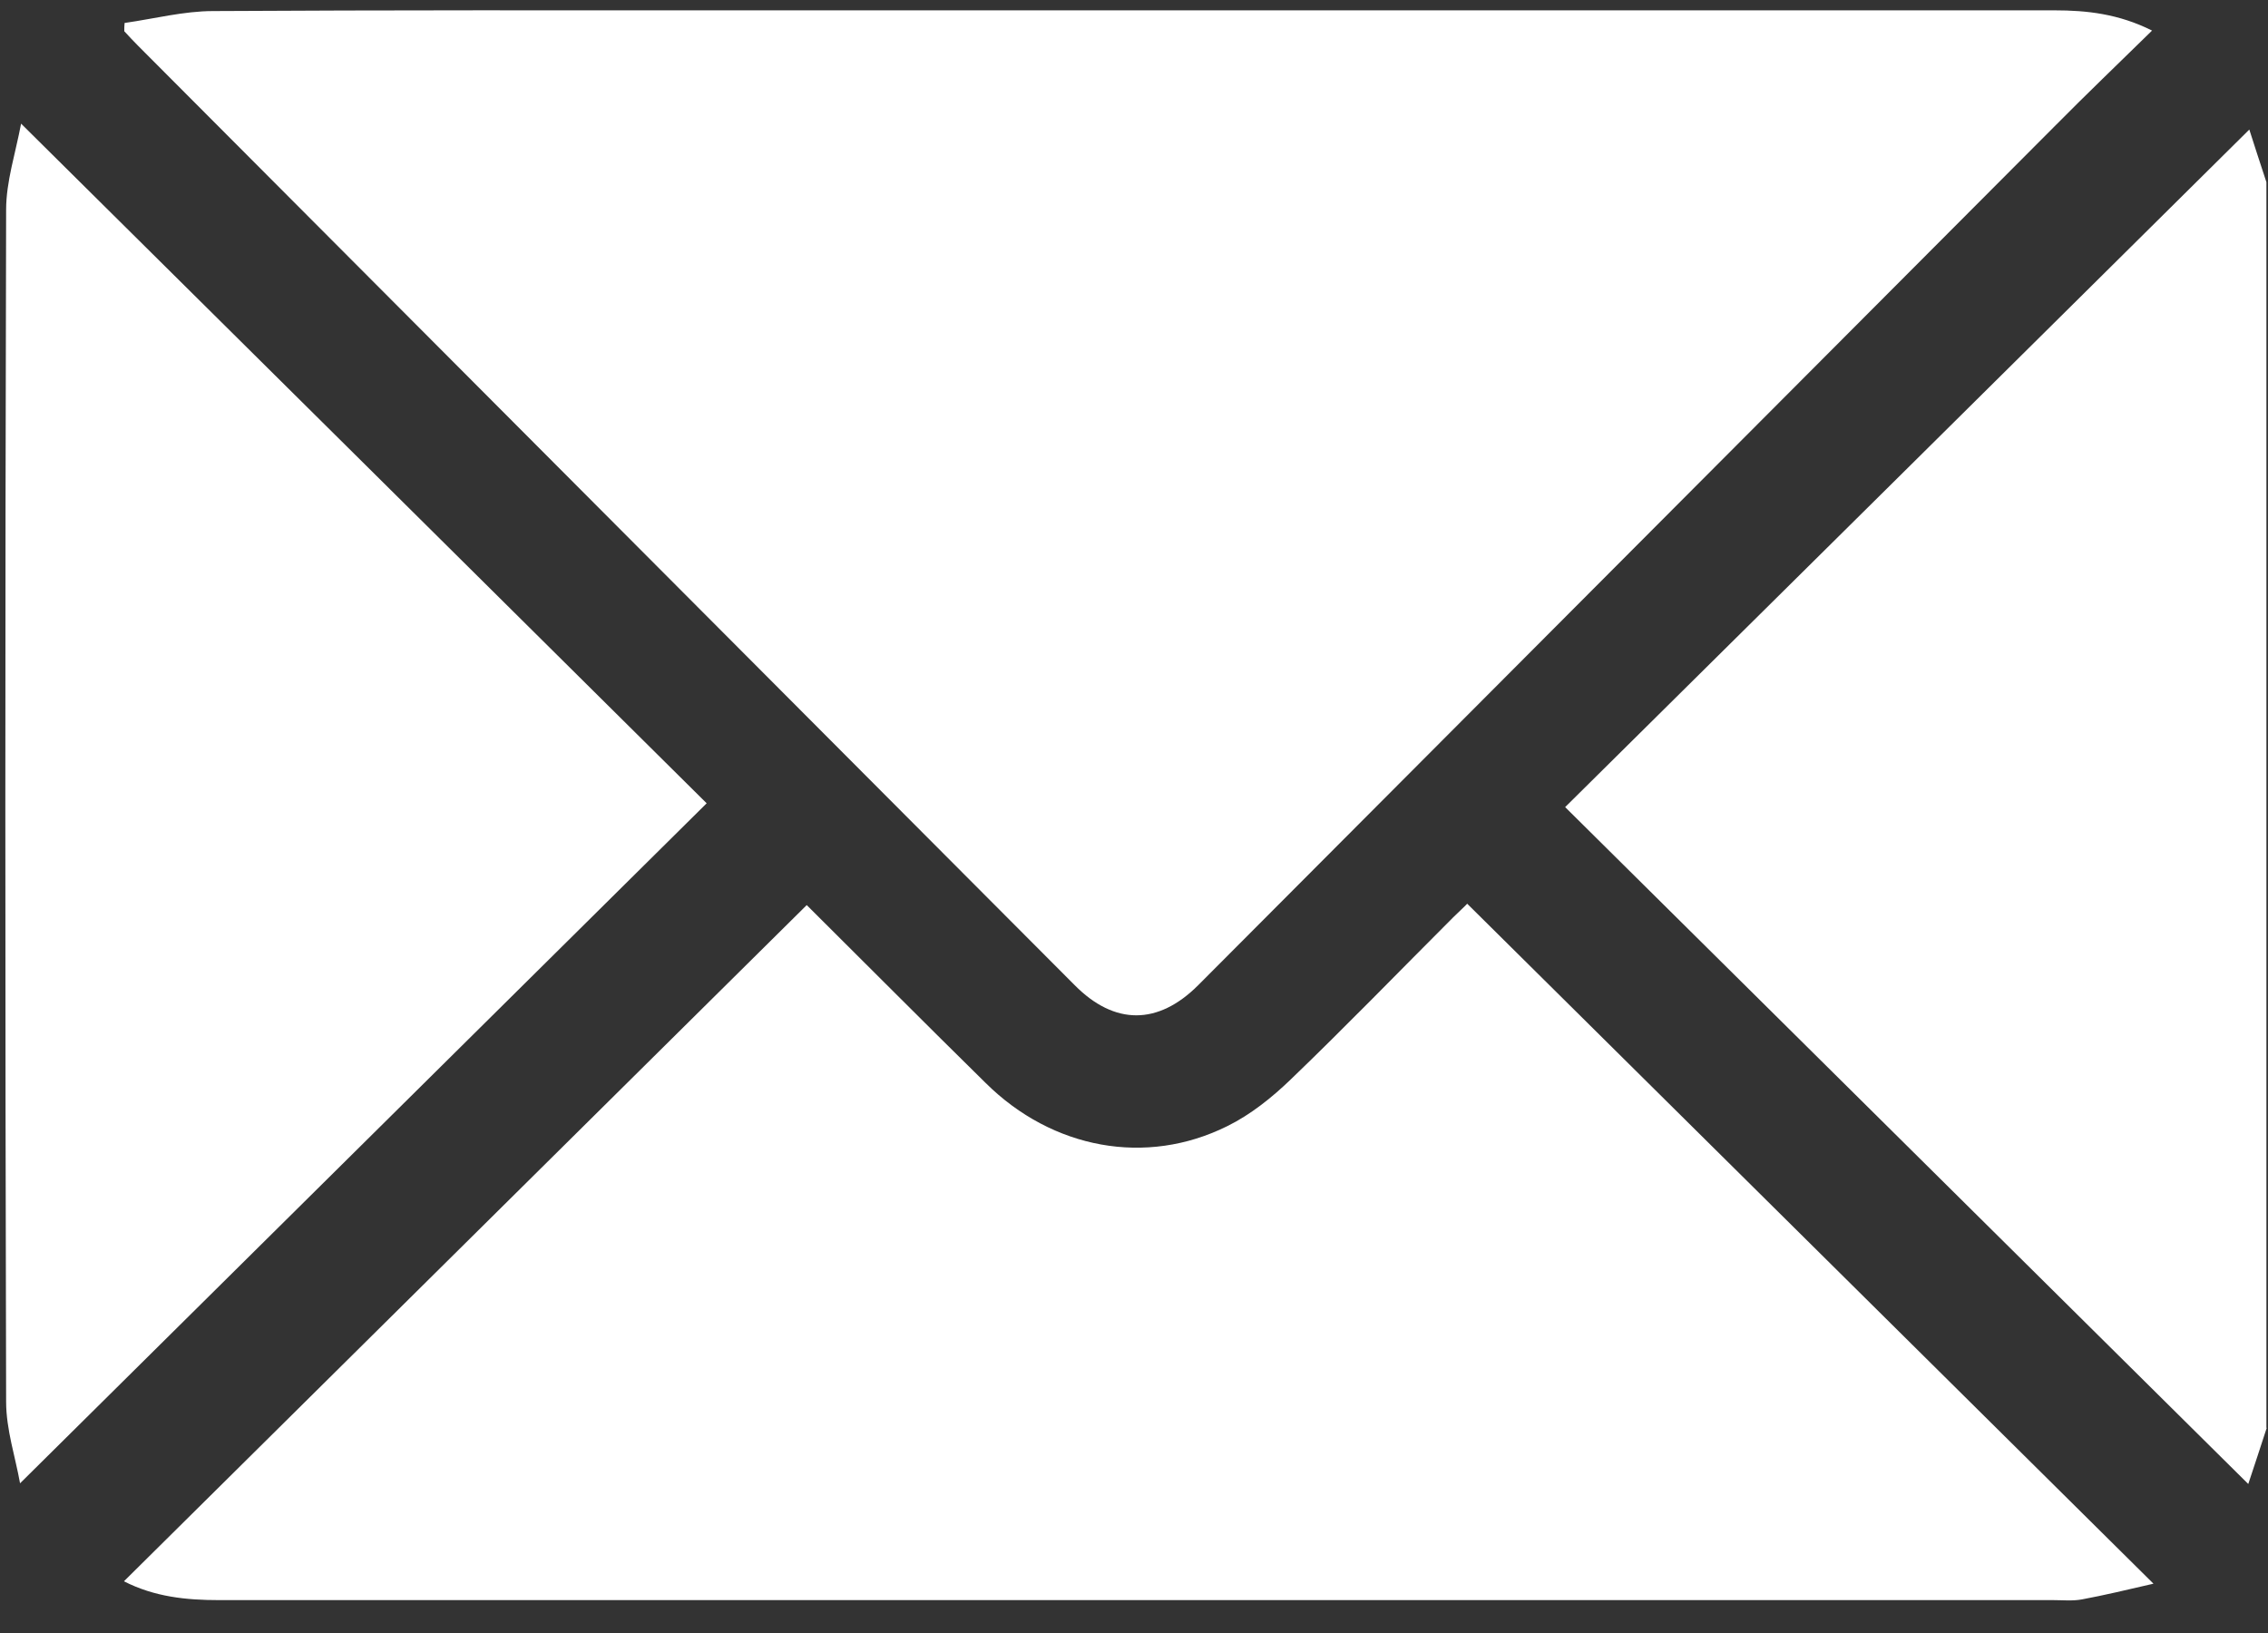 <?xml version="1.0" encoding="UTF-8"?>
<svg xmlns="http://www.w3.org/2000/svg" width="50" height="36" viewBox="0 0 50 36" fill="none">
  <rect x="0" y="0" width="50" height="36" fill="#333333" stroke="none"/>
  <path d="M49.972 31.478C49.834 31.901 49.696 32.324 49.565 32.715C44.524 27.721 39.522 22.765 34.505 17.793C39.553 12.799 44.571 7.827 49.588 2.856C49.688 3.171 49.826 3.594 49.965 4.016V31.478H49.972Z" fill="white"></path>
  <path d="M2.755 0.505C3.401 0.413 4.054 0.244 4.699 0.244C8.541 0.221 12.391 0.228 16.233 0.228C25.922 0.228 35.603 0.228 45.293 0.228C46.007 0.228 46.707 0.305 47.444 0.674C46.691 1.412 45.977 2.095 45.285 2.795C38.992 9.103 32.707 15.412 26.414 21.72C25.53 22.604 24.57 22.604 23.694 21.72C16.809 14.812 9.924 7.912 3.039 1.004C2.94 0.904 2.84 0.797 2.74 0.689C2.74 0.628 2.74 0.566 2.747 0.505H2.755Z" fill="white"></path>
  <path d="M32.345 19.922C37.363 24.894 42.365 29.85 47.475 34.913C46.876 35.052 46.392 35.167 45.9 35.259C45.692 35.298 45.477 35.275 45.27 35.275C31.792 35.275 18.307 35.275 4.83 35.275C4.107 35.275 3.408 35.205 2.732 34.86C7.757 29.881 12.767 24.924 17.785 19.953C19.045 21.205 20.382 22.55 21.734 23.879C23.202 25.332 25.269 25.716 27.059 24.825C27.574 24.571 28.043 24.194 28.457 23.795C29.672 22.627 30.847 21.413 32.038 20.222C32.161 20.099 32.292 19.984 32.353 19.915L32.345 19.922Z" fill="white"></path>
  <path d="M0.442 32.7C0.342 32.132 0.135 31.517 0.135 30.902C0.112 22.143 0.112 13.383 0.135 4.623C0.135 4.001 0.342 3.379 0.465 2.726C5.567 7.782 10.569 12.738 15.579 17.709C10.539 22.704 5.521 27.667 0.442 32.7Z" fill="white"></path>
</svg>
